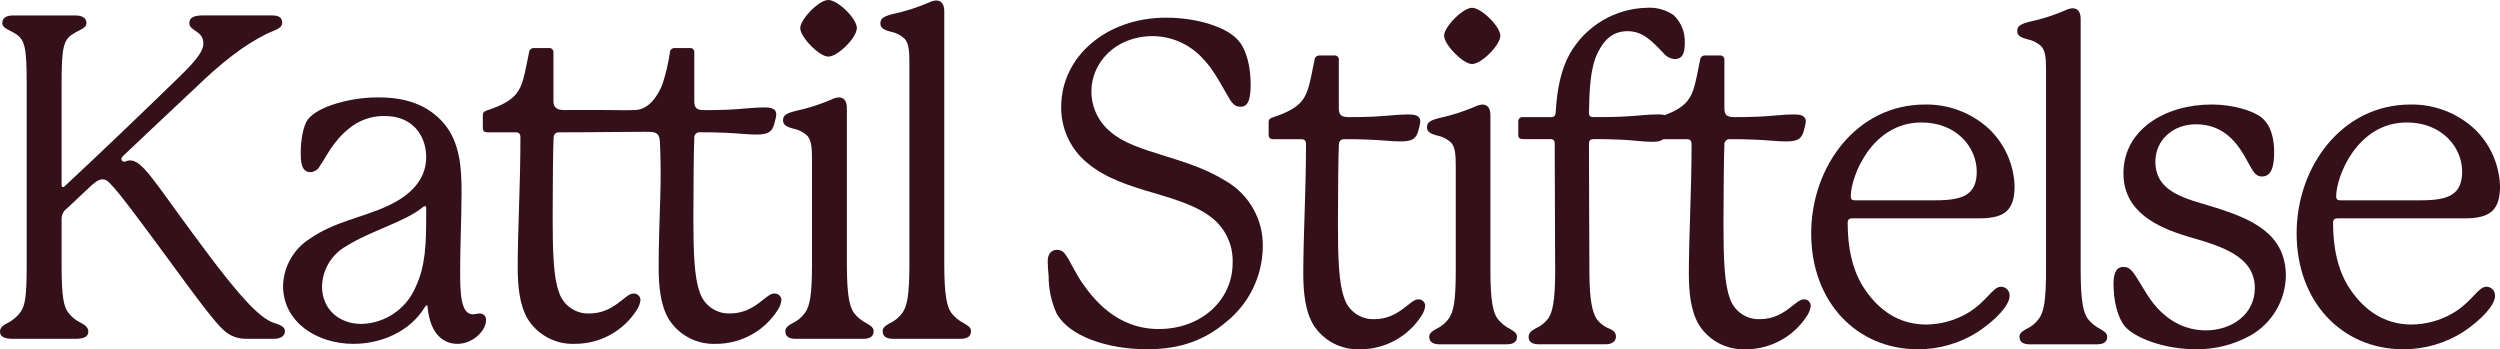 <?xml version="1.0" encoding="UTF-8"?>
<svg id="Layer_1" data-name="Layer 1" xmlns="http://www.w3.org/2000/svg" width="1200" height="167.67" viewBox="0 0 1200 167.67">
  <defs>
    <style>
      .cls-1 {
        fill: #33101a;
      }
    </style>
  </defs>
  <g id="Group_76" data-name="Group 76">
    <path id="Path_379" data-name="Path 379" class="cls-1" d="M132.19,155.23c-6.3-1.95-14.13-8.26-39.57-43.03-19.13-25.87-24.35-35.22-30.22-35.22-1.53,0-1.96.66-2.83.66-.7-.05-1.26-.6-1.3-1.3,0-.44.21-.87.86-1.53,13.92-13.26,29.57-27.83,33.93-31.96,13.47-13.05,23.91-21.09,34.78-26.53,3.47-1.75,7.61-2.4,7.61-5.44,0-2.18-1.3-3.48-4.79-3.48h-33.48c-3.7,0-6.3.88-6.3,3.7,0,3.92,6.74,3.48,6.74,9.79,0,4.34-5,9.78-14.34,18.7-10.22,10-36.96,35.65-51.53,49.13-.87.87-1.1,1.08-1.53,1.08s-.65-.44-.65-.87v-48.91c0-17.18.87-20.87,5.43-23.7,3.26-2.17,6.52-2.61,6.52-5.43-.21-2.61-2.39-3.48-5.65-3.48H6.52c-3.26,0-5.21.88-5.44,3.48,0,2.83,3.26,3.26,6.52,5.43,4.34,2.83,5.21,6.52,5.21,23.7v87.62c0,15.22-.87,18.91-2.82,21.96-1.63,2.29-3.8,4.16-6.31,5.43C1.95,155.89,0,156.97,0,159.15,0,161.76,2.39,162.63,6.08,162.63h30.23c3.7,0,6.08-.87,6.08-3.48,0-2.18-1.95-3.26-3.48-4.14-2.6-1.22-4.85-3.09-6.52-5.43-1.74-3.05-2.82-6.74-2.82-21.96v-22.62c0-1.99.97-3.86,2.61-4.99l11.09-10.44c1.52-1.3,3.69-3.48,5.87-3.48,2.61,0,3.7.44,27.61,32.83,21.09,28.91,26.74,36.09,30.87,39.79,2.86,2.57,6.59,3.96,10.44,3.91h13.48c3.7,0,5.22-1.74,5.22-3.7,0-1.53-1.1-2.61-4.57-3.7"/>
    <path id="Path_380" data-name="Path 380" class="cls-1" d="M230.23,150.45c-.87,0-2.39.43-3.26.43-6.09,0-6.09-11.31-6.09-21.08,0-12.83.66-25.65.66-37.39,0-11.08-.44-24.13-8.92-33.7-6.08-6.74-15.22-11.95-30.65-11.95-6.01-.06-12.01.68-17.83,2.17-6.96,1.74-13.26,4.57-16.31,8.28-2.39,3.26-3.48,10.44-3.48,15.87,0,3.91,0,9.57,4.78,9.57,2-.17,3.75-1.43,4.57-3.26,2.61-3.48,5.87-11.31,13.7-17.61,4.86-4.08,11.04-6.25,17.38-6.09,13.05,0,19.79,9.13,19.79,19.79,0,8.91-5.22,17.17-18.26,23.26-12.61,5.86-25.87,7.61-37.61,15.86-7.79,4.92-12.6,13.41-12.83,22.62,0,17.62,16.53,27.83,33.7,27.83,13.48,0,27.17-5.87,34.35-17.61.44-.66.66-.87.88-.87.44,0,.44.44.44.87,1.3,13.26,7.82,17.61,14.34,17.61,7.39,0,13.7-6.3,13.7-11.31.19-1.6-.95-3.05-2.55-3.24-.16-.02-.32-.03-.49-.02M204.57,103.08c0,13.69-.21,24.57-5.22,35-4.5,10.34-14.6,17.13-25.87,17.4-10.65,0-18.91-6.96-18.91-18.05.2-8.07,4.67-15.44,11.74-19.35,11.74-7.39,28.04-11.53,36.74-18.7.44-.44.66-.44.87-.44.44,0,.66.44.66.87v3.26Z"/>
    <path id="Path_381" data-name="Path 381" class="cls-1" d="M371.52,140.88c-3.92,0-9.13,9.57-21.09,9.57-6.6.27-12.57-3.92-14.56-10.22-2.62-6.95-3.05-19.13-3.05-35.86,0-14.78.22-34.35.44-38.04-.19-1.36.75-2.61,2.11-2.81.17-.02.34-.03.51-.02,4.14,0,7.17,0,11.95.22,5.87.21,11.09.87,15,.87,5.87,0,8.04-1.1,9.13-6.3.32-1.06.54-2.16.66-3.26,0-3.26-3.05-3.48-6.09-3.48-4.57,0-11.31.88-16.96,1.1-5.43.22-8.48.22-11.52.22-3.7,0-4.79-1.1-4.79-4.35v-23.29c.13-1.07-.62-2.04-1.69-2.17-.16-.02-.32-.02-.48,0h-7.17c-1.23-.09-2.29.84-2.38,2.07,0,.04,0,.07,0,.11-.76,5.23-1.98,10.38-3.64,15.39-2.21,5.5-6.5,11.99-13.11,12.2-5.37.16-10.78-.03-16.15-.03h-14.44c-3.72,0-8.55.85-8.55-4.29v-23.27c.13-1.07-.62-2.04-1.69-2.17-.16-.02-.32-.02-.48,0h-7.17c-1.23-.09-2.29.84-2.38,2.07,0,.04,0,.07,0,.11-2.18,10.44-2.83,15.87-6.31,20-2.61,3.05-6.74,5.43-14.12,7.83-1.3.44-1.75,1.1-1.75,2.17v6.09c0,1.53.66,2.17,2.39,2.17h13.48c1.53,0,2.18.87,2.18,2.39,0,23.26-1.3,43.91-1.3,62.18,0,9.57.87,18.26,4.78,25,4.84,7.77,13.48,12.33,22.62,11.96,12.07.04,23.32-6.11,29.79-16.31.96-1.43,1.55-3.07,1.74-4.79-.07-1.75-1.54-3.11-3.29-3.05-.06,0-.12,0-.18.01-3.92,0-9.13,9.57-21.09,9.57-6.6.26-12.57-3.92-14.57-10.22-2.61-6.95-3.03-19.13-3.03-35.86,0-14.78.21-34.35.44-38.04,0-1.74.87-2.83,2.61-2.83,9.08,0,18.16-.09,27.23-.16,4.63-.04,9.26-.07,13.9-.09,4.44-.01,7.09-.24,7.32,4.97.4,8.83.43,17.49.16,26.32-.33,11.17-.78,22.34-.78,33.53,0,9.57.87,18.26,4.79,25,4.84,7.77,13.48,12.33,22.62,11.96,12.07.04,23.32-6.11,29.79-16.31.96-1.43,1.55-3.07,1.74-4.79-.07-1.75-1.54-3.11-3.29-3.05-.06,0-.12,0-.18.01"/>
    <path id="Path_382" data-name="Path 382" class="cls-1" d="M397.59,27.17c4.57,0,13.7-9.13,13.7-13.7s-9.13-13.48-13.7-13.48-13.48,9.35-13.48,13.48c0,4.34,9.14,13.7,13.48,13.7"/>
    <path id="Path_383" data-name="Path 383" class="cls-1" d="M416.07,155.23c-2.49-1.2-4.65-2.99-6.3-5.21-1.96-3.03-3.27-8.04-3.27-23.26V51.96c0-3.03-1.08-5.21-3.9-5.21-1.3.12-2.56.49-3.7,1.1-5.54,2.36-11.29,4.18-17.17,5.43-5.22,1.3-5.87,2.61-5.87,4.56s1.52,3.05,4.99,3.92c2.54.48,4.88,1.69,6.74,3.48,1.96,2.39,2.17,5.87,2.17,11.96v49.56c0,15.22-1.08,20-3.26,23.26-1.6,2.27-3.77,4.07-6.3,5.22-2.38,1.31-3.26,2.39-3.26,3.7,0,2.83,2.18,3.7,5,3.7h32.4c2.83,0,5-.87,5-3.7,0-1.3-.65-2.17-3.26-3.7"/>
    <path id="Path_384" data-name="Path 384" class="cls-1" d="M462.81,155.23c-2.49-1.21-4.65-3-6.3-5.22-1.96-3.03-3.26-8.04-3.26-23.26V5.44c0-3.05-1.1-5.22-3.92-5.22-1.29.12-2.55.49-3.69,1.1-5.54,2.35-11.29,4.17-17.17,5.43-5.22,1.3-5.88,2.61-5.88,4.57s1.53,3.03,5,3.91c2.54.48,4.88,1.69,6.74,3.48,1.96,2.39,2.18,5.88,2.18,11.96v96.08c0,15.22-1.1,20-3.26,23.26-1.6,2.27-3.78,4.07-6.32,5.22-2.39,1.31-3.26,2.39-3.26,3.7,0,2.83,2.18,3.7,5,3.7h32.41c2.83,0,5-.87,5-3.7,0-1.3-.65-2.17-3.26-3.7"/>
    <path id="Path_385" data-name="Path 385" class="cls-1" d="M600.32,40.01c0,6.26-.65,11.23-4.75,11.23-2.37,0-3.67-.87-5.61-4.11-3.03-4.97-7.13-13.6-13.18-19.65-6.2-6.48-14.78-10.15-23.76-10.15-17.93.22-29.15,12.96-29.15,26.56,0,7.66,3.5,14.9,9.5,19.66,11.86,10.14,35.84,11.45,54.63,23.11,11.58,6.5,18.57,18.91,18.13,32.18-.25,13.89-6.66,26.94-17.49,35.64-10.17,8.63-21.81,13.16-38.01,13.16-19.22,0-37.36-6.26-43.4-17.06-2.59-5.69-3.92-11.88-3.89-18.13-.27-2.37-.41-4.75-.44-7.13,0-3.89,2.17-5.4,4.54-5.4,1.58,0,3.05.82,3.89,2.16,1.93,2.37,4.32,8,7.78,13.18,5.61,8.21,16.83,22.67,37.14,22.67s35.42-13.82,35.42-31.75c.35-9.14-4.06-17.8-11.66-22.9-16.63-11.66-44.92-11.01-61.34-28.07-6.09-6.48-9.42-15.08-9.29-23.97,0-23.98,21.6-42.76,50.32-42.76,14.9,0,29.38,4.54,34.77,11.02,4.32,4.97,5.83,13.82,5.83,20.51"/>
    <path id="Path_386" data-name="Path 386" class="cls-1" d="M684.11,146.71c-.18,1.7-.78,3.33-1.73,4.75-6.42,10.12-17.59,16.24-29.58,16.2-9.08.37-17.66-4.17-22.47-11.88-3.89-6.69-4.75-15.33-4.75-24.83,0-18.14,1.3-38.66,1.3-61.77,0-1.51-.65-2.37-2.16-2.37h-13.4c-1.72,0-2.37-.65-2.37-2.16v-6.05c0-1.08.44-1.73,1.72-2.16,7.35-2.38,11.45-4.75,14.04-7.78,3.45-4.1,4.1-9.5,6.26-19.86.03-1.23,1.05-2.19,2.28-2.16.03,0,.07,0,.1,0h7.13c1.06-.14,2.03.61,2.16,1.66.02.16.02.33,0,.49v23.11c0,3.24,1.08,4.32,4.75,4.32,3.03,0,6.04,0,11.44-.21,5.62-.22,12.32-1.08,16.85-1.08,3.03,0,6.05.22,6.05,3.46-.11,1.1-.33,2.18-.65,3.23-1.08,5.19-3.23,6.27-9.07,6.27-3.89,0-9.08-.66-14.9-.87-4.75-.21-7.78-.21-11.88-.21-1.72,0-2.58,1.08-2.58,2.81-.22,3.67-.44,23.11-.44,37.79,0,16.63.44,28.72,3.02,35.63,1.98,6.26,7.91,10.42,14.47,10.16,11.86,0,17.06-9.5,20.95-9.5,1.73-.17,3.27,1.1,3.44,2.84,0,.06.01.12.01.19"/>
    <path id="Path_387" data-name="Path 387" class="cls-1" d="M728.16,161.6c0,2.81-2.16,3.67-4.97,3.67h-32.18c-2.81,0-4.97-.86-4.97-3.67,0-1.3.86-2.37,3.23-3.67,2.51-1.14,4.68-2.93,6.27-5.19,2.16-3.24,3.23-8,3.23-23.11v-49.24c0-6.04-.21-9.5-2.16-11.86-1.85-1.78-4.18-2.98-6.69-3.45-3.45-.87-4.97-1.93-4.97-3.89s.65-3.24,5.83-4.54c5.85-1.25,11.56-3.05,17.06-5.4,1.14-.6,2.39-.96,3.67-1.08,2.81,0,3.89,2.16,3.89,5.18v74.28c0,15.11,1.3,20.09,3.24,23.11,1.64,2.21,3.79,3.99,6.26,5.19,2.59,1.51,3.24,2.37,3.24,3.67M706.56,30.73c-4.32,0-13.39-9.29-13.39-13.6s9.08-13.39,13.39-13.39c4.54,0,13.6,9.07,13.6,13.39,0,4.54-9.07,13.6-13.6,13.6"/>
    <path id="Path_388" data-name="Path 388" class="cls-1" d="M808.7,20.58c0,5.4-1.3,7.78-4.97,7.78-2.14-.22-4.1-1.32-5.4-3.03-5.61-5.83-9.93-10.36-17.07-10.36s-11.23,4.1-14.25,10.15c-3.67,7.12-4.1,17.71-4.32,29.15,0,1.3.65,1.93,2.16,1.93,4.1,0,9.51,0,13.6-.21,5.83-.22,12.53-1.08,17.06-1.08,3.46,0,6.05.43,6.05,3.67-.09,1.03-.31,2.05-.65,3.03-1.51,4.75-2.16,6.47-7.99,6.47-4.1,0-9.72-.86-15.77-1.08-4.97-.22-8.64-.22-11.86-.22-2.16,0-2.59.66-2.59,2.59,0,19.22.21,52.26.21,60.47,0,14.9,1.51,19.65,3.24,22.9,1.54,2.25,3.72,3.98,6.26,4.97,2.6,1.08,3.24,2.37,3.24,3.88,0,2.6-2.38,3.67-4.97,3.67h-31.97c-2.81,0-4.97-.86-4.97-3.45,0-1.73.87-2.81,3.24-4.1,2.48-1.09,4.63-2.8,6.26-4.97,1.93-3.03,3.24-8,3.24-22.9,0-10.15-.22-44.06-.22-60.9,0-1.51-.65-2.17-2.15-2.17h-12.96c-1.51,0-2.37-.43-2.37-1.93v-6.26c-.18-1.13.58-2.19,1.71-2.37.22-.04.44-.04.66,0h13.39c1.51,0,1.93-.65,2.17-1.93.65-11.66,2.58-20.74,6.69-28.29,7.62-13.53,21.83-22,37.36-22.26,4.54-.27,9.04,1.03,12.74,3.67,3.53,3.45,5.42,8.25,5.19,13.18"/>
    <path id="Path_389" data-name="Path 389" class="cls-1" d="M869.17,146.71c-.18,1.7-.78,3.33-1.72,4.75-6.43,10.12-17.59,16.23-29.58,16.2-9.08.37-17.66-4.17-22.47-11.88-3.89-6.69-4.75-15.33-4.75-24.83,0-18.14,1.3-38.66,1.3-61.77,0-1.51-.65-2.37-2.15-2.37h-13.4c-1.72,0-2.37-.65-2.37-2.16v-6.05c0-1.08.44-1.73,1.73-2.16,7.34-2.38,11.45-4.75,14.04-7.78,3.45-4.1,4.1-9.5,6.25-19.86.04-1.23,1.06-2.2,2.29-2.16.03,0,.06,0,.09,0h7.12c1.06-.14,2.03.61,2.16,1.66.02.16.02.33,0,.49v23.11c0,3.24,1.08,4.32,4.75,4.32,3.03,0,6.04,0,11.45-.21,5.61-.22,12.31-1.08,16.83-1.08,3.03,0,6.05.22,6.05,3.46-.11,1.1-.33,2.18-.65,3.23-1.07,5.19-3.23,6.27-9.06,6.27-3.9,0-9.08-.66-14.9-.87-4.75-.21-7.78-.21-11.88-.21-1.35-.09-2.52.94-2.61,2.29-.01.17,0,.35.02.52-.21,3.67-.44,23.11-.44,37.79,0,16.63.44,28.72,3.02,35.63,1.98,6.26,7.91,10.42,14.47,10.16,11.86,0,17.07-9.5,20.95-9.5,1.73-.17,3.27,1.1,3.44,2.84,0,.06.01.12.01.19"/>
    <path id="Path_390" data-name="Path 390" class="cls-1" d="M964.62,141.95c0,4.53-6.47,11.45-15.11,17.27-8.64,5.53-18.7,8.46-28.96,8.43-28.93,0-51.18-22.24-51.18-55.72,0-31.75,21.6-61.76,54.63-61.76,11.45-.2,22.52,4.06,30.9,11.86,7.41,7.16,11.74,16.92,12.1,27.22,0,11.01-4.1,15.55-16.63,15.55h-61.11c-1.52,0-2.38.43-2.38,2.16,0,11.01,1.93,22.9,8.42,32.18,6.47,9.5,15.98,16.63,29.15,16.63,6.98-.04,13.82-1.9,19.86-5.4,9.5-5.61,12.09-12.74,16.2-12.74,2.29.02,4.12,1.88,4.11,4.17,0,.05,0,.1,0,.15M890.31,96.15h38.67c13.17,0,19.86-2.59,19.86-13.82s-9.3-23.54-26.57-23.54c-23.97,0-33.9,26.13-33.9,35.42,0,1.51.65,1.93,1.93,1.93"/>
    <path id="Path_391" data-name="Path 391" class="cls-1" d="M1011.47,161.61c0,2.81-2.16,3.67-4.97,3.67h-32.18c-2.8,0-4.97-.86-4.97-3.67,0-1.3.86-2.37,3.24-3.67,2.51-1.14,4.67-2.93,6.26-5.19,2.17-3.24,3.24-8,3.24-23.11V34.2c0-6.05-.21-9.5-2.16-11.88-1.85-1.77-4.18-2.97-6.69-3.45-3.46-.86-4.97-1.93-4.97-3.88s.64-3.25,5.83-4.54c5.85-1.25,11.56-3.06,17.06-5.41,1.14-.6,2.39-.97,3.67-1.08,2.81,0,3.89,2.16,3.89,5.19v120.51c0,15.11,1.3,20.09,3.23,23.11,1.64,2.21,3.79,3.99,6.27,5.19,2.58,1.51,3.23,2.37,3.23,3.67"/>
    <path id="Path_392" data-name="Path 392" class="cls-1" d="M1030.7,141.52c7.99,12.52,18.36,17.06,28.07,17.06,12.31,0,23.54-7.56,23.54-20.3,0-15.33-15.98-20.08-31.75-24.62-15.33-4.54-31.31-12.1-31.31-30.46,0-21.16,20.3-33.04,42.32-33.04,9.93,0,19.66,2.81,23.98,6.26,4.54,3.67,6.05,10.15,6.05,16.63,0,7.34-1.51,11.66-5.83,11.66-2.16,0-3.45-1.08-4.97-3.67-3.89-6.47-9.51-21.38-26.78-21.38-11.01,0-19.44,7.56-19.44,17.93,0,15.33,15.77,17.93,28.73,22.03,17.06,5.4,33.9,12.31,33.9,32.83-.2,11.81-6.61,22.63-16.86,28.5-8.04,4.5-17.13,6.81-26.35,6.69-14.9,0-28.73-5.18-33.9-10.8-3.67-4.32-5.61-12.31-5.61-20.51,0-4.32.86-8.21,4.75-8.21,4.1,0,5.18,3.45,11.45,13.39"/>
    <path id="Path_393" data-name="Path 393" class="cls-1" d="M1197.62,141.95c0,4.53-6.47,11.45-15.11,17.27-8.64,5.53-18.69,8.46-28.95,8.43-28.93,0-51.18-22.24-51.18-55.72,0-31.75,21.6-61.76,54.63-61.76,11.45-.2,22.52,4.06,30.9,11.86,7.41,7.16,11.74,16.92,12.1,27.22,0,11.01-4.1,15.55-16.63,15.55h-61.13c-1.52,0-2.38.43-2.38,2.16,0,11.01,1.93,22.9,8.42,32.18,6.47,9.5,15.98,16.63,29.15,16.63,6.98-.04,13.82-1.9,19.86-5.4,9.5-5.61,12.09-12.74,16.2-12.74,2.29.02,4.12,1.88,4.11,4.17,0,.05,0,.1,0,.15M1123.31,96.15h38.66c13.17,0,19.86-2.59,19.86-13.82s-9.3-23.54-26.57-23.54c-23.97,0-33.9,26.13-33.9,35.42,0,1.51.65,1.93,1.93,1.93"/>
  </g>
</svg>